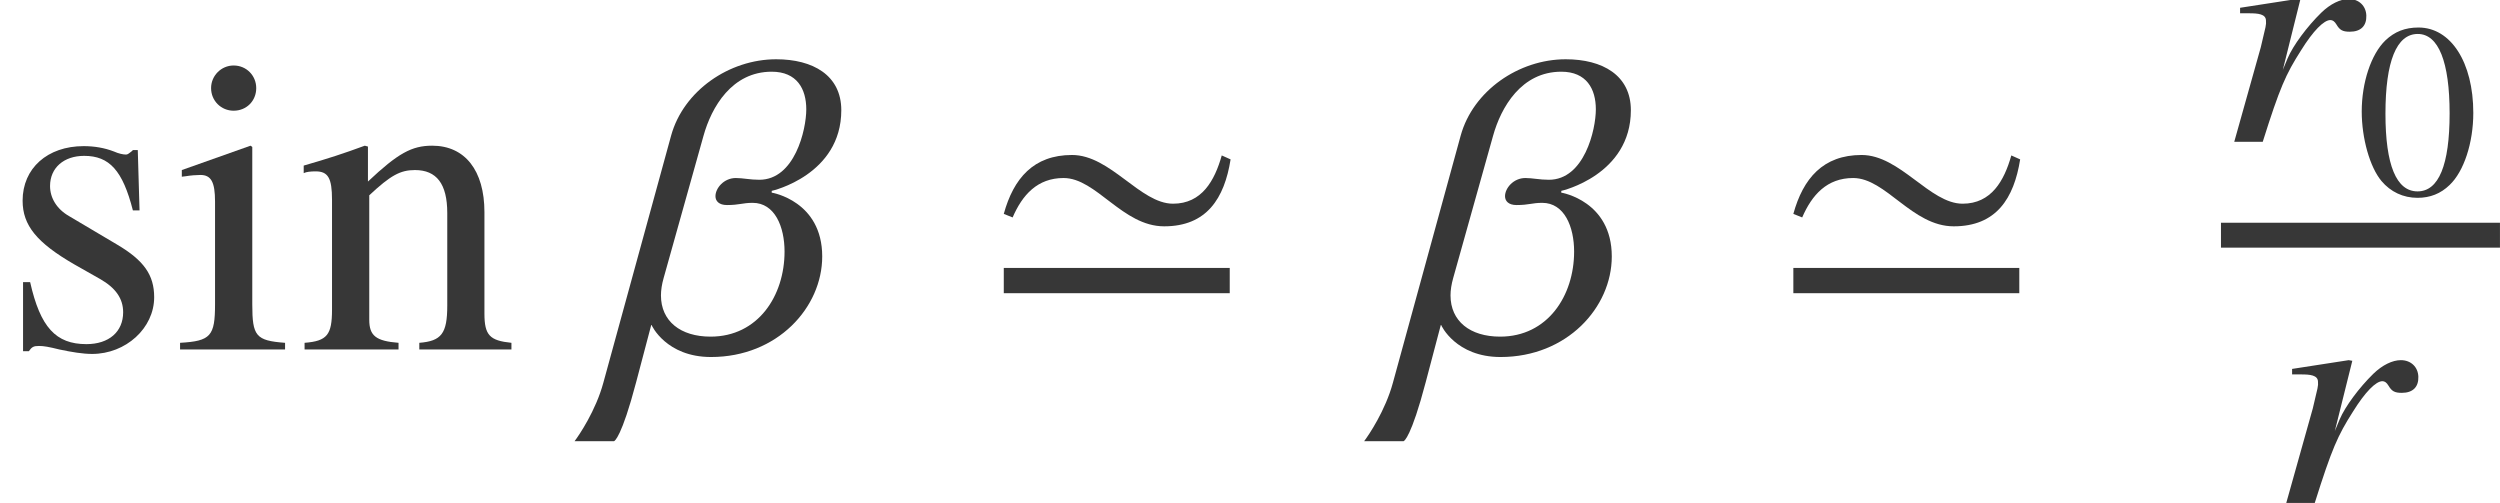 <?xml version='1.0' encoding='UTF-8'?>
<!-- This file was generated by dvisvgm 2.6.3 -->
<svg version='1.1' xmlns='http://www.w3.org/2000/svg' xmlns:xlink='http://www.w3.org/1999/xlink' width='61.328pt' height='12.337pt' viewBox='70.735 60.169 61.328 12.337'>
<defs>
<path id='g11-48' d='M2.882 -1.998C2.882 -3.239 2.331 -4.093 1.538 -4.093C1.205 -4.093 0.951 -3.99 0.727 -3.778C0.375 -3.439 0.145 -2.743 0.145 -2.034C0.145 -1.374 0.345 -0.666 0.63 -0.327C0.854 -0.061 1.162 0.085 1.514 0.085C1.822 0.085 2.083 -0.018 2.301 -0.23C2.652 -0.563 2.882 -1.265 2.882 -1.998ZM2.301 -1.986C2.301 -0.72 2.034 -0.073 1.514 -0.073S0.727 -0.72 0.727 -1.98C0.727 -3.263 0.999 -3.935 1.52 -3.935C2.028 -3.935 2.301 -3.251 2.301 -1.986Z'/>
<path id='g11-105' d='M1.532 0V-0.091C1.132 -0.121 1.084 -0.182 1.084 -0.618V-2.767L1.06 -2.785L0.121 -2.452V-2.361L0.17 -2.367C0.242 -2.379 0.321 -2.385 0.375 -2.385C0.521 -2.385 0.575 -2.289 0.575 -2.022V-0.618C0.575 -0.182 0.515 -0.115 0.097 -0.091V0H1.532ZM1.138 -3.572C1.138 -3.742 1.005 -3.881 0.829 -3.881C0.66 -3.881 0.521 -3.742 0.521 -3.572C0.521 -3.397 0.66 -3.263 0.829 -3.263C1.005 -3.263 1.138 -3.397 1.138 -3.572Z'/>
<path id='g11-110' d='M2.936 0V-0.091C2.64 -0.121 2.567 -0.194 2.567 -0.49V-1.877C2.567 -2.446 2.301 -2.785 1.853 -2.785C1.574 -2.785 1.386 -2.682 0.975 -2.295V-2.773L0.932 -2.785C0.636 -2.676 0.43 -2.609 0.097 -2.513V-2.41C0.133 -2.428 0.194 -2.434 0.26 -2.434C0.43 -2.434 0.484 -2.343 0.484 -2.046V-0.545C0.484 -0.2 0.418 -0.115 0.109 -0.091V0H1.393V-0.091C1.084 -0.115 0.993 -0.188 0.993 -0.406V-2.107C1.284 -2.379 1.417 -2.452 1.617 -2.452C1.913 -2.452 2.059 -2.264 2.059 -1.865V-0.599C2.059 -0.218 1.98 -0.115 1.677 -0.091V0H2.936Z'/>
<path id='g11-115' d='M2.107 -0.714C2.107 -1.017 1.968 -1.217 1.598 -1.435L0.945 -1.822C0.775 -1.919 0.684 -2.071 0.684 -2.234C0.684 -2.482 0.872 -2.646 1.15 -2.646C1.495 -2.646 1.677 -2.446 1.816 -1.901H1.907L1.883 -2.725H1.816L1.804 -2.712C1.75 -2.67 1.744 -2.664 1.719 -2.664C1.683 -2.664 1.623 -2.676 1.556 -2.706C1.429 -2.755 1.29 -2.779 1.144 -2.779C0.648 -2.779 0.309 -2.476 0.309 -2.034C0.309 -1.695 0.503 -1.459 1.017 -1.162L1.368 -0.963C1.58 -0.842 1.683 -0.696 1.683 -0.509C1.683 -0.242 1.489 -0.073 1.181 -0.073C0.763 -0.073 0.551 -0.303 0.412 -0.92H0.315V0.024H0.394C0.436 -0.036 0.46 -0.048 0.533 -0.048C0.599 -0.048 0.666 -0.036 0.811 0C0.981 0.036 1.132 0.061 1.259 0.061C1.719 0.061 2.107 -0.291 2.107 -0.714Z'/>
<path id='g4-65' d='M3.645 -3.097C3.637 -3.335 3.462 -3.502 3.216 -3.502C3.009 -3.502 2.763 -3.383 2.541 -3.168C2.192 -2.827 1.85 -2.366 1.715 -2.049L1.596 -1.763L2.025 -3.486L1.937 -3.502L0.548 -3.287V-3.152H0.77C0.985 -3.152 1.183 -3.136 1.183 -2.97C1.191 -2.859 1.183 -2.859 1.056 -2.319L0.405 0H1.104C1.525 -1.334 1.667 -1.652 2.041 -2.239C2.342 -2.724 2.604 -2.986 2.763 -2.986C2.819 -2.986 2.866 -2.954 2.914 -2.874C2.994 -2.739 3.065 -2.7 3.24 -2.7C3.51 -2.7 3.653 -2.843 3.645 -3.097Z'/>
<path id='g1-39' d='M6.238 -4.663L6.021 -4.76C5.847 -4.141 5.532 -3.576 4.826 -3.576C4.021 -3.576 3.293 -4.771 2.348 -4.771S0.913 -4.195 0.674 -3.326L0.891 -3.239C1.13 -3.793 1.5 -4.206 2.141 -4.206C2.945 -4.206 3.587 -3.021 4.608 -3.021C5.652 -3.021 6.086 -3.706 6.238 -4.663ZM6.217 -1.38V-2H0.674V-1.38H6.217Z'/>
<path id='g7-86' d='M5.489 -5.869C5.489 -6.727 4.793 -7.119 3.891 -7.119C2.739 -7.119 1.619 -6.347 1.315 -5.249L-0.348 0.815C-0.533 1.5 -0.946 2.108 -1.054 2.25H-0.087C-0.076 2.25 0.098 2.163 0.456 0.804L0.826 -0.598H0.837C0.837 -0.587 1.196 0.185 2.293 0.185C3.923 0.185 5.021 -1.032 5.021 -2.282C5.021 -3.641 3.793 -3.847 3.782 -3.847V-3.891C3.793 -3.891 5.489 -4.282 5.489 -5.869ZM4.63 -5.891C4.63 -5.391 4.347 -4.163 3.478 -4.163C3.25 -4.163 3.076 -4.206 2.902 -4.206C2.608 -4.206 2.402 -3.956 2.402 -3.76C2.402 -3.641 2.489 -3.543 2.684 -3.543C2.989 -3.543 3.065 -3.597 3.315 -3.597C3.858 -3.597 4.097 -3.011 4.097 -2.402C4.097 -1.315 3.445 -0.315 2.282 -0.315C1.543 -0.315 1.065 -0.696 1.065 -1.326C1.065 -1.456 1.087 -1.598 1.13 -1.75L2.108 -5.239C2.304 -5.945 2.804 -6.814 3.782 -6.814C4.402 -6.814 4.63 -6.391 4.63 -5.891Z'/>
<use id='g14-105' xlink:href='#g11-105' transform='scale(1.795)'/>
<use id='g14-110' xlink:href='#g11-110' transform='scale(1.795)'/>
<use id='g14-115' xlink:href='#g11-115' transform='scale(1.795)'/>
</defs>
<g id='page1'>
<g fill='#373737'>
<use x='70.735' y='68.742' xlink:href='#g14-115'/>
<use x='74.978' y='68.742' xlink:href='#g14-105'/>
<use x='78.011' y='68.742' xlink:href='#g14-110'/>
<use x='85.884' y='68.742' xlink:href='#g7-86'/>
<use x='94.685' y='68.742' xlink:href='#g1-39'/>
<use x='105.253' y='68.742' xlink:href='#g7-86'/>
<use x='114.054' y='68.742' xlink:href='#g1-39'/>
<use x='125.139' y='63.647' xlink:href='#g4-65'/>
<use x='128.526' y='64.937' xlink:href='#g11-48'/>
</g>
<rect x='125.218' y='65.633' height='0.611' width='6.844' fill='#373737'/>
<g fill='#373737'>
<use x='126.415' y='72.506' xlink:href='#g4-65'/>
</g>
</g>
</svg><!--Rendered by QuickLaTeX.com-->